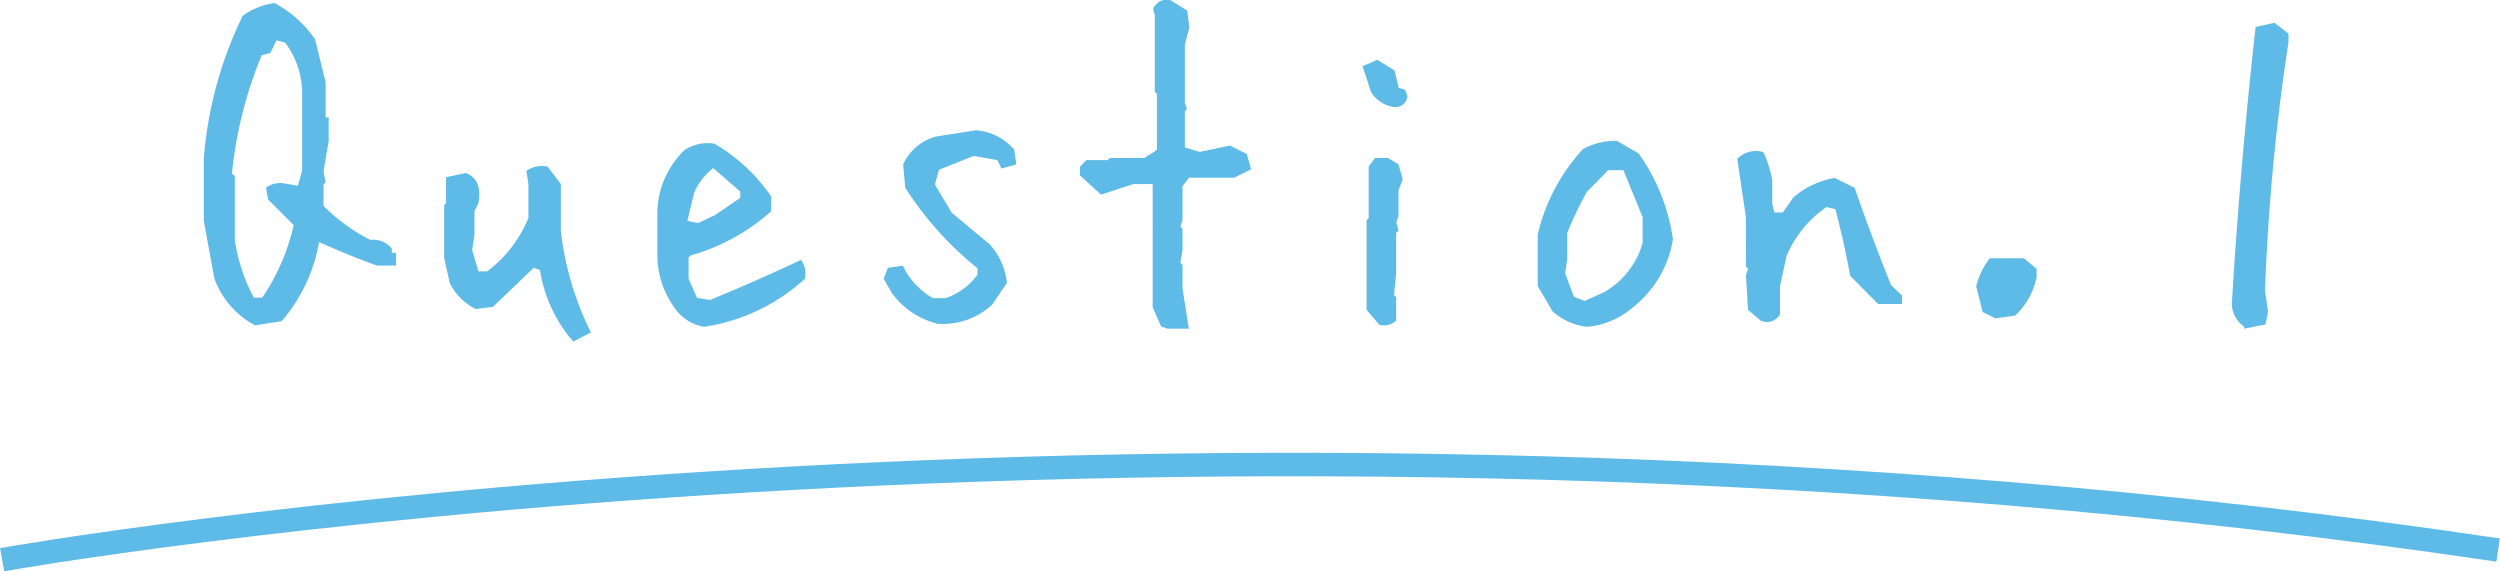 <svg xmlns="http://www.w3.org/2000/svg" viewBox="0 0 106.49 24.33"><defs><style>.cls-1{fill:#5ebae7;}.cls-2{fill:none;stroke:#5ebae7;stroke-miterlimit:10;}</style></defs><title>アセット 1icon</title><g id="レイヤー_2" data-name="レイヤー 2"><g id="レイヤー_1-2" data-name="レイヤー 1"><path class="cls-1" d="M10.87,13.86a3.68,3.68,0,0,1-1.74-2L8.68,9.4V6.75A16.89,16.89,0,0,1,10.34.67,3,3,0,0,1,11.7.13a5,5,0,0,1,1.72,1.54l.45,1.83V5L14,5V6L13.78,7.3l.09.47-.09.09v.91a7.67,7.67,0,0,0,2,1.45,1,1,0,0,1,.91.37v.18h.18v.54h-.82c-.84-.3-1.66-.64-2.46-1A7,7,0,0,1,12,13.68Zm.36-1.27a9,9,0,0,0,1.28-3L11.42,8.5,11.33,8a1,1,0,0,1,.82-.18l.54.09.18-.65V4a3.58,3.58,0,0,0-.73-2.19l-.36-.09-.27.54-.36.09A17.7,17.7,0,0,0,9.88,7.39L10,7.5v2.71a7.55,7.55,0,0,0,.81,2.47h.36Z"/><path class="cls-1" d="M24.42,14.55A6.06,6.06,0,0,1,23,11.5l-.27-.09L21,13.07l-.74.09a2.44,2.44,0,0,1-1.1-1.1L18.92,11V8.74L19,8.65V7.55l.84-.18c.48.18.66.61.54,1.28L20.21,9v1l-.1.65.27.91h.37a5.41,5.41,0,0,0,1.76-2.28V7.84l-.09-.56a1.14,1.14,0,0,1,.91-.18l.56.74v2a13,13,0,0,0,1.28,4.32Z"/><path class="cls-1" d="M30,13.92a1.88,1.88,0,0,1-1.26-.8A3.82,3.82,0,0,1,28,10.86V9a3.78,3.78,0,0,1,1.16-2.61,1.81,1.81,0,0,1,1.27-.27,7.51,7.51,0,0,1,2.42,2.25V9a8.71,8.71,0,0,1-3.43,1.88l-.09.09v.9l.36.82.55.09c1.31-.54,2.61-1.11,3.88-1.71a1,1,0,0,1,.16.81A8.15,8.15,0,0,1,30,13.92Zm.46-4.76,1.07-.73V8.16l-1.15-1a2.68,2.68,0,0,0-.82,1.07l-.28,1.18.46.09Z"/><path class="cls-1" d="M39.93,13.79A3.48,3.48,0,0,1,38,12.5l-.36-.63.18-.46.64-.09a3.12,3.12,0,0,0,1.28,1.38h.54a2.83,2.83,0,0,0,1.36-1v-.27A14.31,14.31,0,0,1,38.56,8l-.09-1a2.18,2.18,0,0,1,1.38-1.18l1.72-.27a2.37,2.37,0,0,1,1.63.82l.09.63-.63.18-.18-.36-1-.18L40,7.23l-.18.63.72,1.2,1.63,1.36a2.9,2.9,0,0,1,.72,1.63l-.63.93A3.09,3.09,0,0,1,39.93,13.79Z"/><path class="cls-1" d="M49.73,14l-.27-.09-.36-.82V7.84h-.82l-1.38.45L46,7.47V7.11l.27-.29h.91l.09-.09h1.47l.45-.28.09-.09V4l-.09-.09V.65L49.12.38A.63.63,0,0,1,49.84,0l.73.45.09.72-.19.73V4.38l.09.27-.09.09V6.28l.63.19,1.29-.27.72.36.18.65-.72.36H50.65l-.28.36V9.38l-.09.27.09.1v.9l-.09.54.09.1v1L50.64,14Z"/><path class="cls-1" d="M59.4,4.56a1.36,1.36,0,0,1-1-.64l-.36-1.1.63-.27L59.4,3l.18.74.28.09.09.28A.51.51,0,0,1,59.4,4.56Zm-.65,9.27-.54-.63V9.38l.09-.09V7.09l.27-.36h.55l.45.27.18.64-.18.47V9.2l-.09.27.09.36-.1.09v1.72l-.09.93.09.09v1A.76.76,0,0,1,58.75,13.83Z"/><path class="cls-1" d="M67.6,13.92a2.68,2.68,0,0,1-1.47-.66l-.63-1.08V10a8,8,0,0,1,1.93-3.65A2.86,2.86,0,0,1,68.88,6l.92.54a8.25,8.25,0,0,1,1.46,3.66,4.64,4.64,0,0,1-1.74,2.92A3.4,3.4,0,0,1,67.6,13.92Zm.72-1.47a3.5,3.5,0,0,0,1.56-1.83l.09-.27V9.25l-.82-2h-.65l-.91.93a16.3,16.3,0,0,0-.83,1.73V11l-.09.64.37,1,.46.18Z"/><path class="cls-1" d="M75,13.66l-.54-.46-.09-1.48.09-.27-.09-.1V9.25L74,6.77a1.08,1.08,0,0,1,1.11-.29,4.54,4.54,0,0,1,.38,1.2v1l.09.37h.36l.45-.64a3.6,3.6,0,0,1,1.76-.83L79,8c.49,1.41,1,2.78,1.55,4.14l.47.45v.36H80l-1.19-1.2c-.18-1-.39-1.92-.63-2.84l-.38-.09A4.8,4.8,0,0,0,76.1,10.9l-.28,1.29v1.2A.64.64,0,0,1,75,13.66Z"/><path class="cls-1" d="M85,13.56l-.55-.27-.27-1.09A3,3,0,0,1,84.76,11h1.45l.54.45v.36a3.08,3.08,0,0,1-.91,1.63Z"/><path class="cls-1" d="M95.59,14l0-.09a1.21,1.21,0,0,1-.51-1.18q.36-5.88,1-11.58l.8-.18.6.46,0,.36a92.71,92.71,0,0,0-1,10.58l.13.91-.11.54Z"/><path class="cls-2" d="M.09,23.84S49.6,15,106.41,23.43"/></g></g></svg>